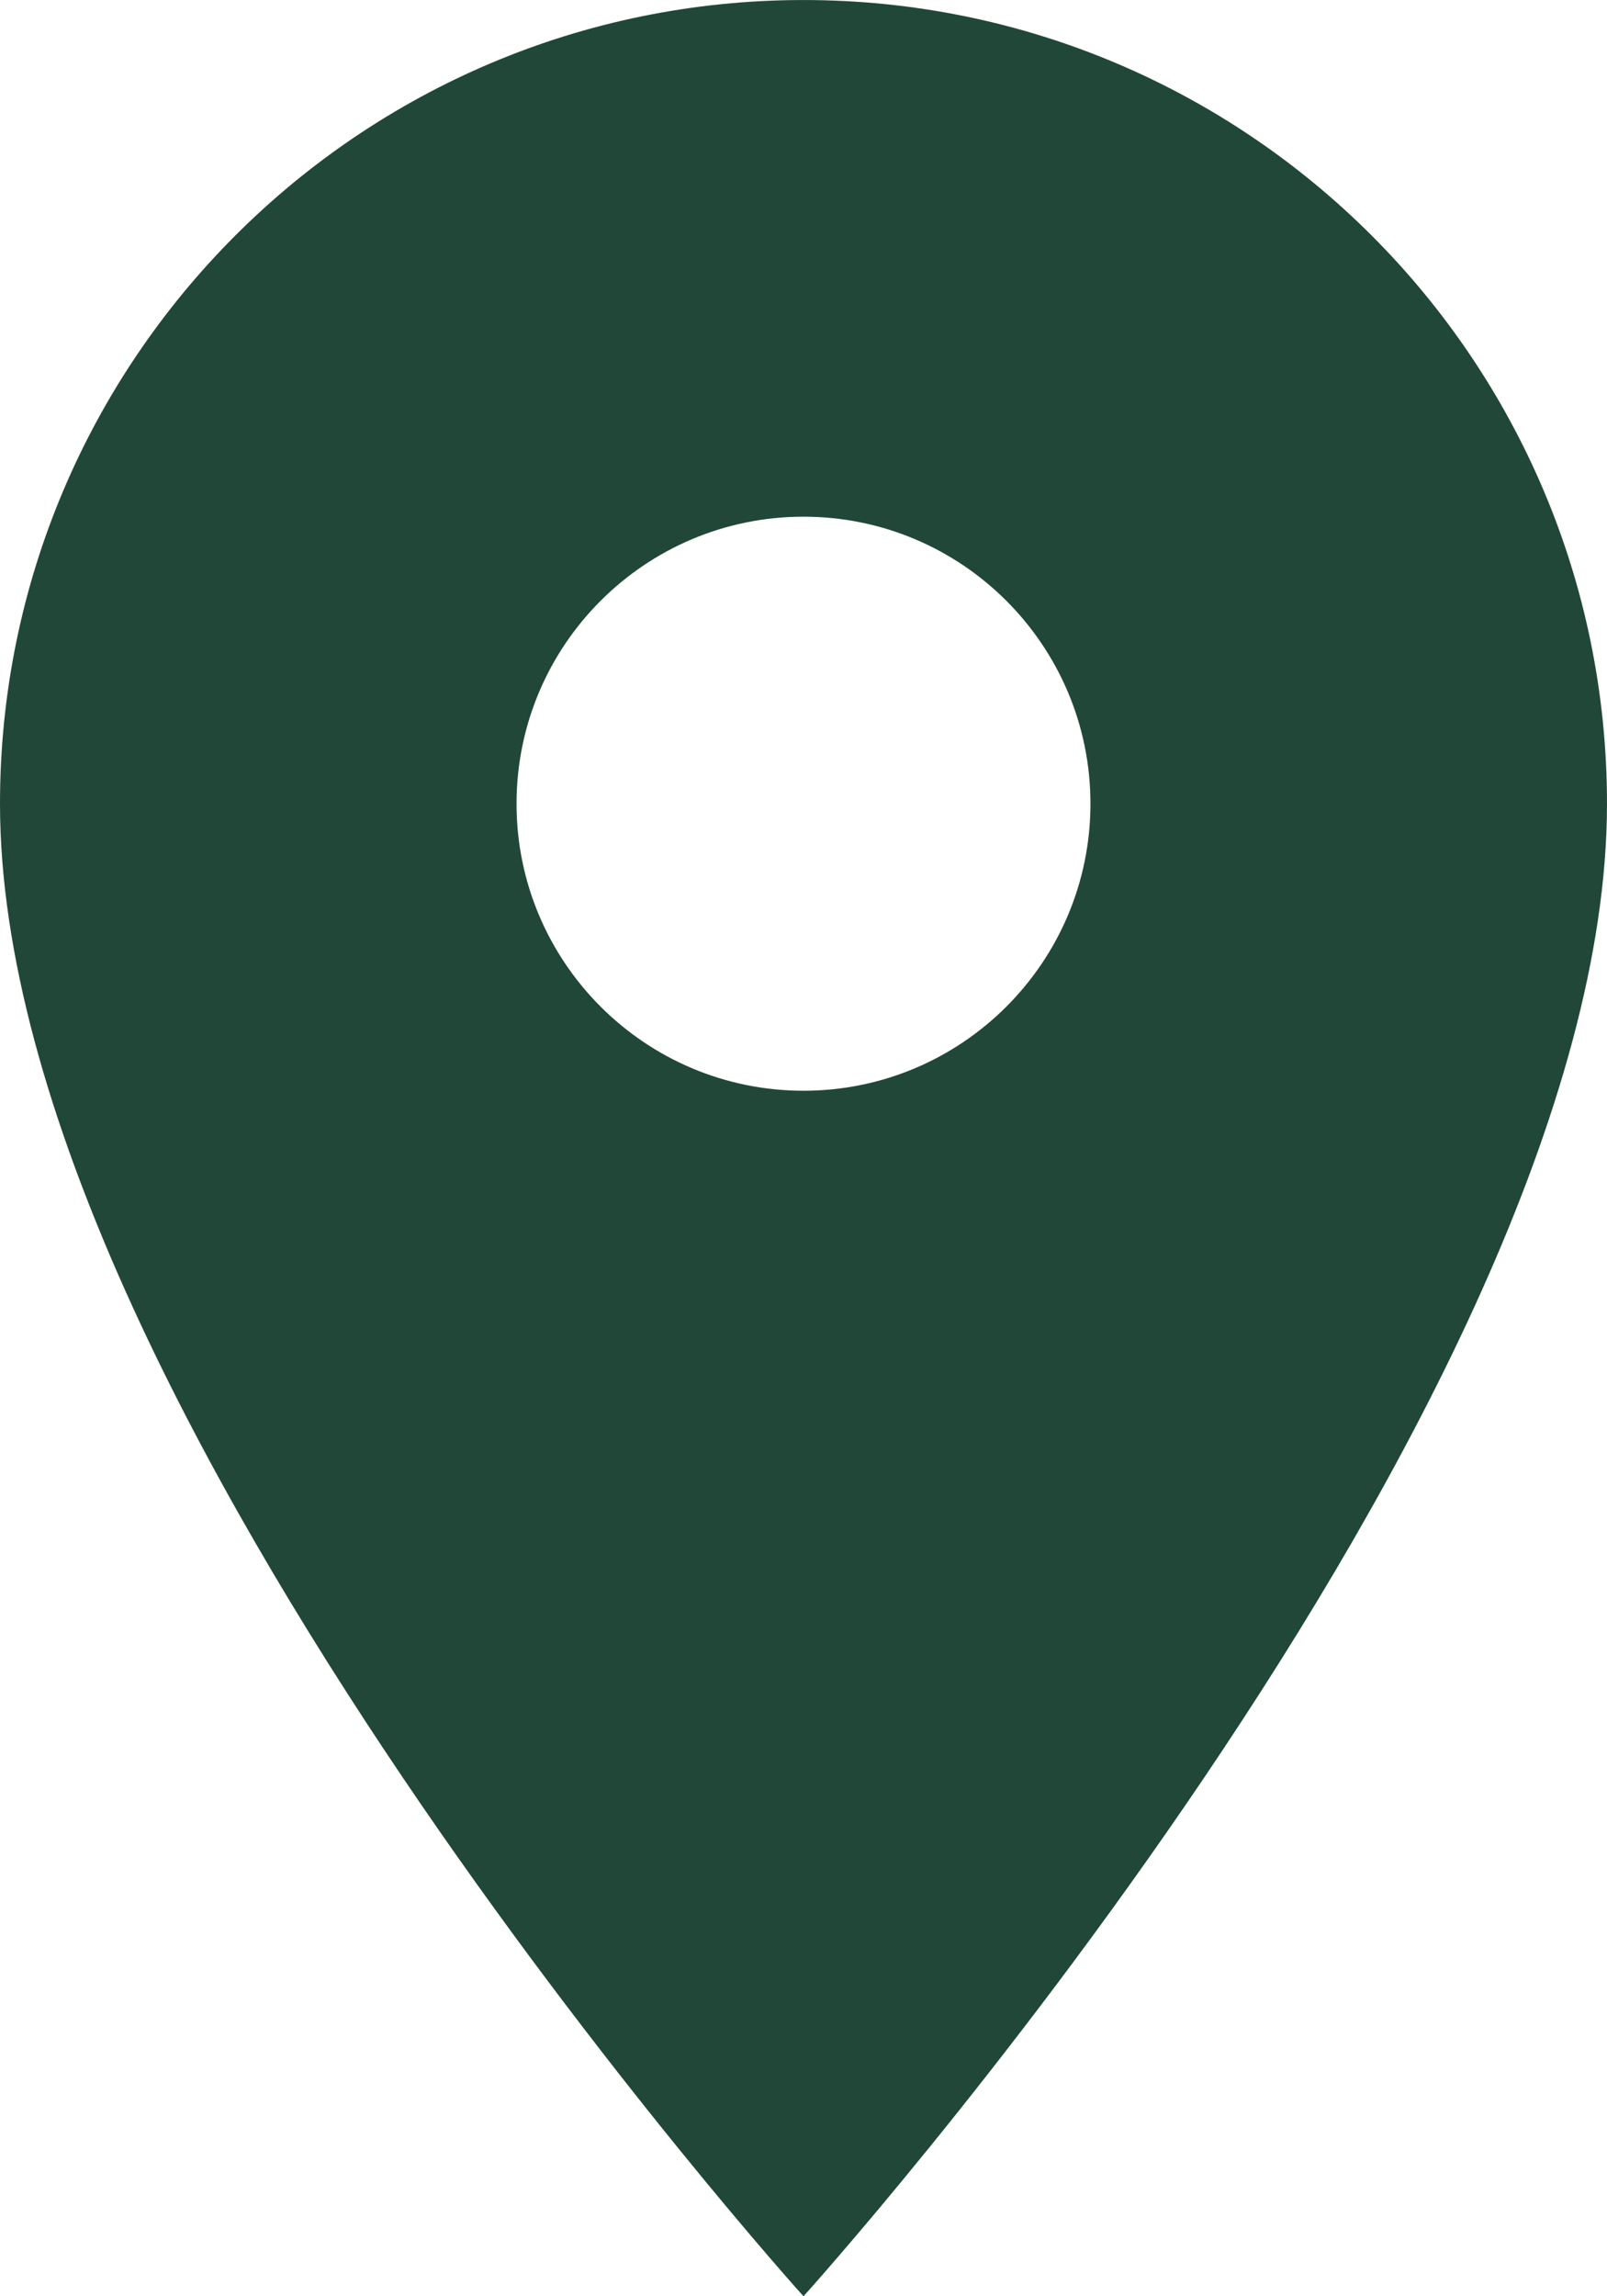 <?xml version="1.0" encoding="UTF-8"?> <!-- Creator: CorelDRAW 2020 (64-Bit) --> <svg xmlns="http://www.w3.org/2000/svg" xmlns:xlink="http://www.w3.org/1999/xlink" xmlns:xodm="http://www.corel.com/coreldraw/odm/2003" xml:space="preserve" width="7.408mm" height="10.583mm" style="shape-rendering:geometricPrecision; text-rendering:geometricPrecision; image-rendering:optimizeQuality; fill-rule:evenodd; clip-rule:evenodd" viewBox="0 0 1867.71 2668.14"> <defs> <style type="text/css"> <![CDATA[ .fil0 {fill:#214738;fill-rule:nonzero} ]]> </style> </defs> <g id="Слой_x0020_1">  <path class="fil0" d="M933.85 0c-515.61,0 -933.85,418.22 -933.85,933.85 0,700.38 933.85,1734.29 933.85,1734.29 0,0 933.85,-1033.89 933.85,-1734.29 0,-515.61 -418.22,-933.85 -933.85,-933.85zm0 1267.36c-184.11,0 -333.51,-149.42 -333.51,-333.51 0,-184.09 149.42,-333.51 333.51,-333.51 184.09,0 333.51,149.42 333.51,333.51 0,184.09 -149.42,333.51 -333.51,333.51z"></path> </g> </svg> 